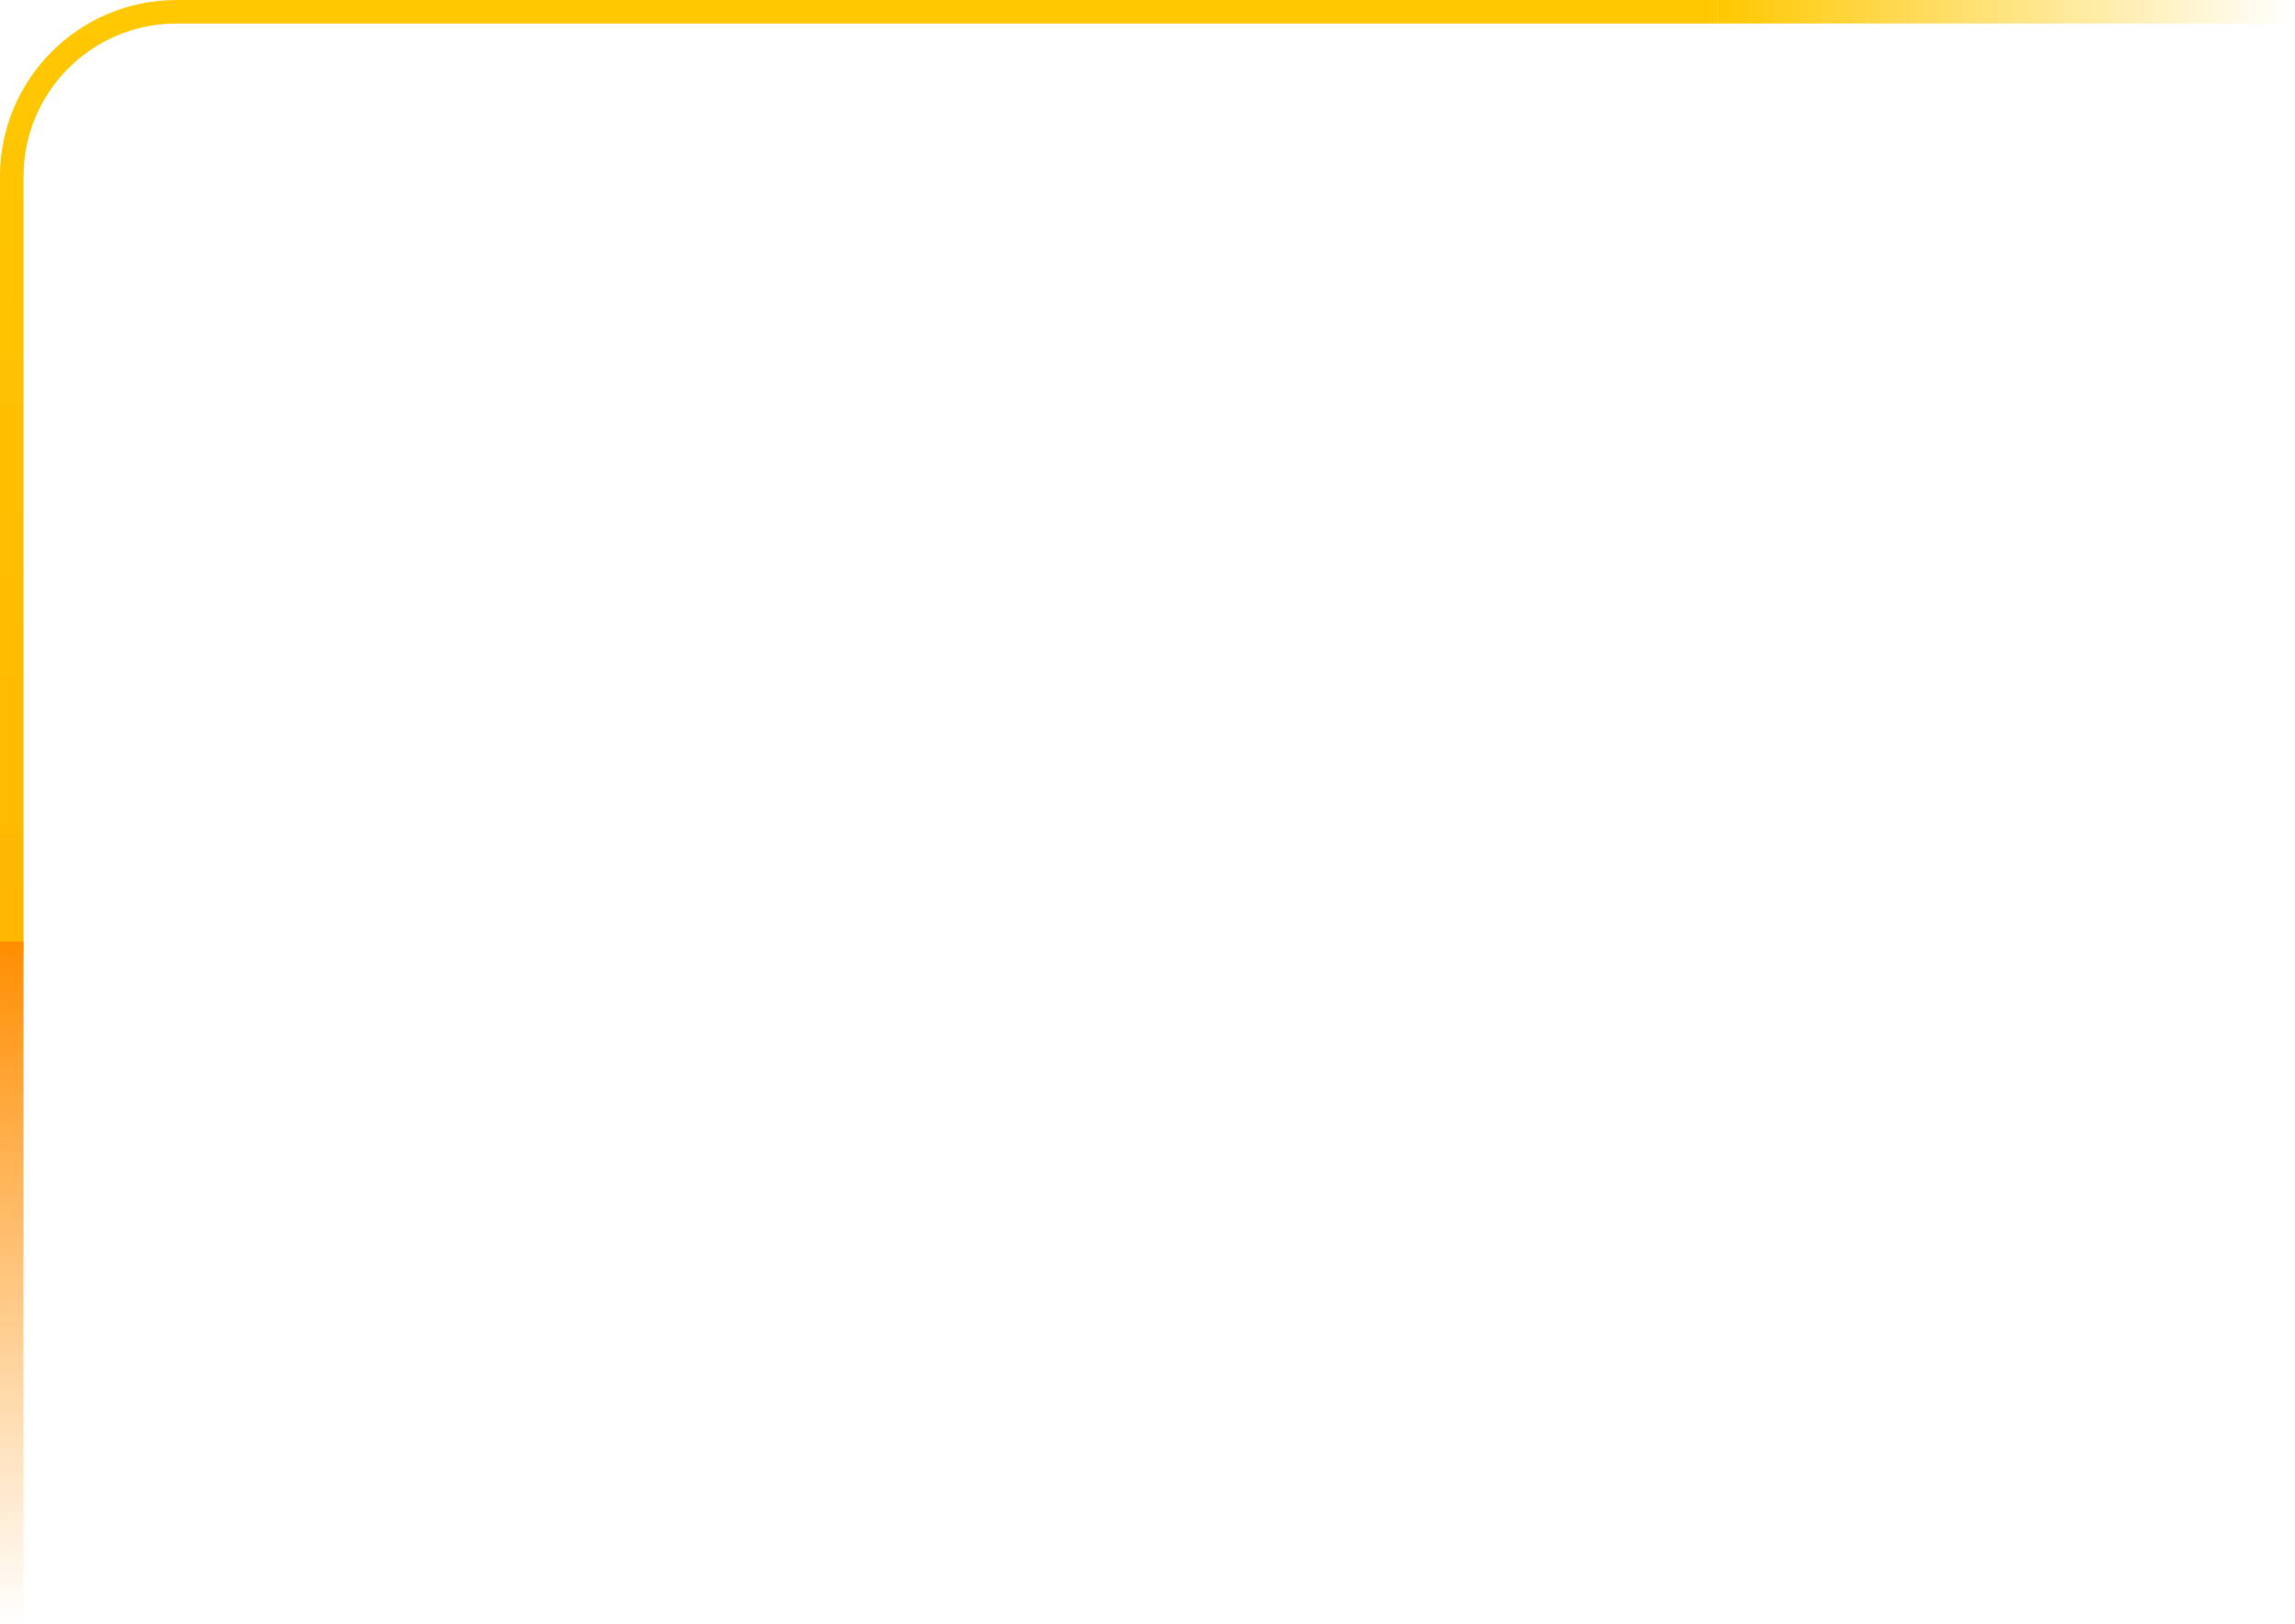 <svg width="195" height="138" viewBox="0 0 195 138" fill="none" xmlns="http://www.w3.org/2000/svg">
<path d="M146 1H15C7.268 1 1 7.268 1 15V81" stroke="url(#paint0_linear_1184_16951)" stroke-width="2"/>
<line x1="146" y1="1" x2="195" y2="1" stroke="url(#paint1_linear_1184_16951)" stroke-width="2"/>
<line x1="1" y1="80" x2="1" y2="138" stroke="url(#paint2_linear_1184_16951)" stroke-width="2"/>
<defs>
<linearGradient id="paint0_linear_1184_16951" x1="556" y1="1" x2="556" y2="672" gradientUnits="userSpaceOnUse">
<stop stop-color="#FFC801"/>
<stop offset="1" stop-color="#FF3300"/>
</linearGradient>
<linearGradient id="paint1_linear_1184_16951" x1="146" y1="2.5" x2="195" y2="2.5" gradientUnits="userSpaceOnUse">
<stop stop-color="#FFC801"/>
<stop offset="1" stop-color="#FFC801" stop-opacity="0"/>
</linearGradient>
<linearGradient id="paint2_linear_1184_16951" x1="-0.5" y1="80" x2="-0.5" y2="138" gradientUnits="userSpaceOnUse">
<stop stop-color="#FF8E01"/>
<stop offset="1" stop-color="#FF8E01" stop-opacity="0"/>
</linearGradient>
</defs>
</svg>
